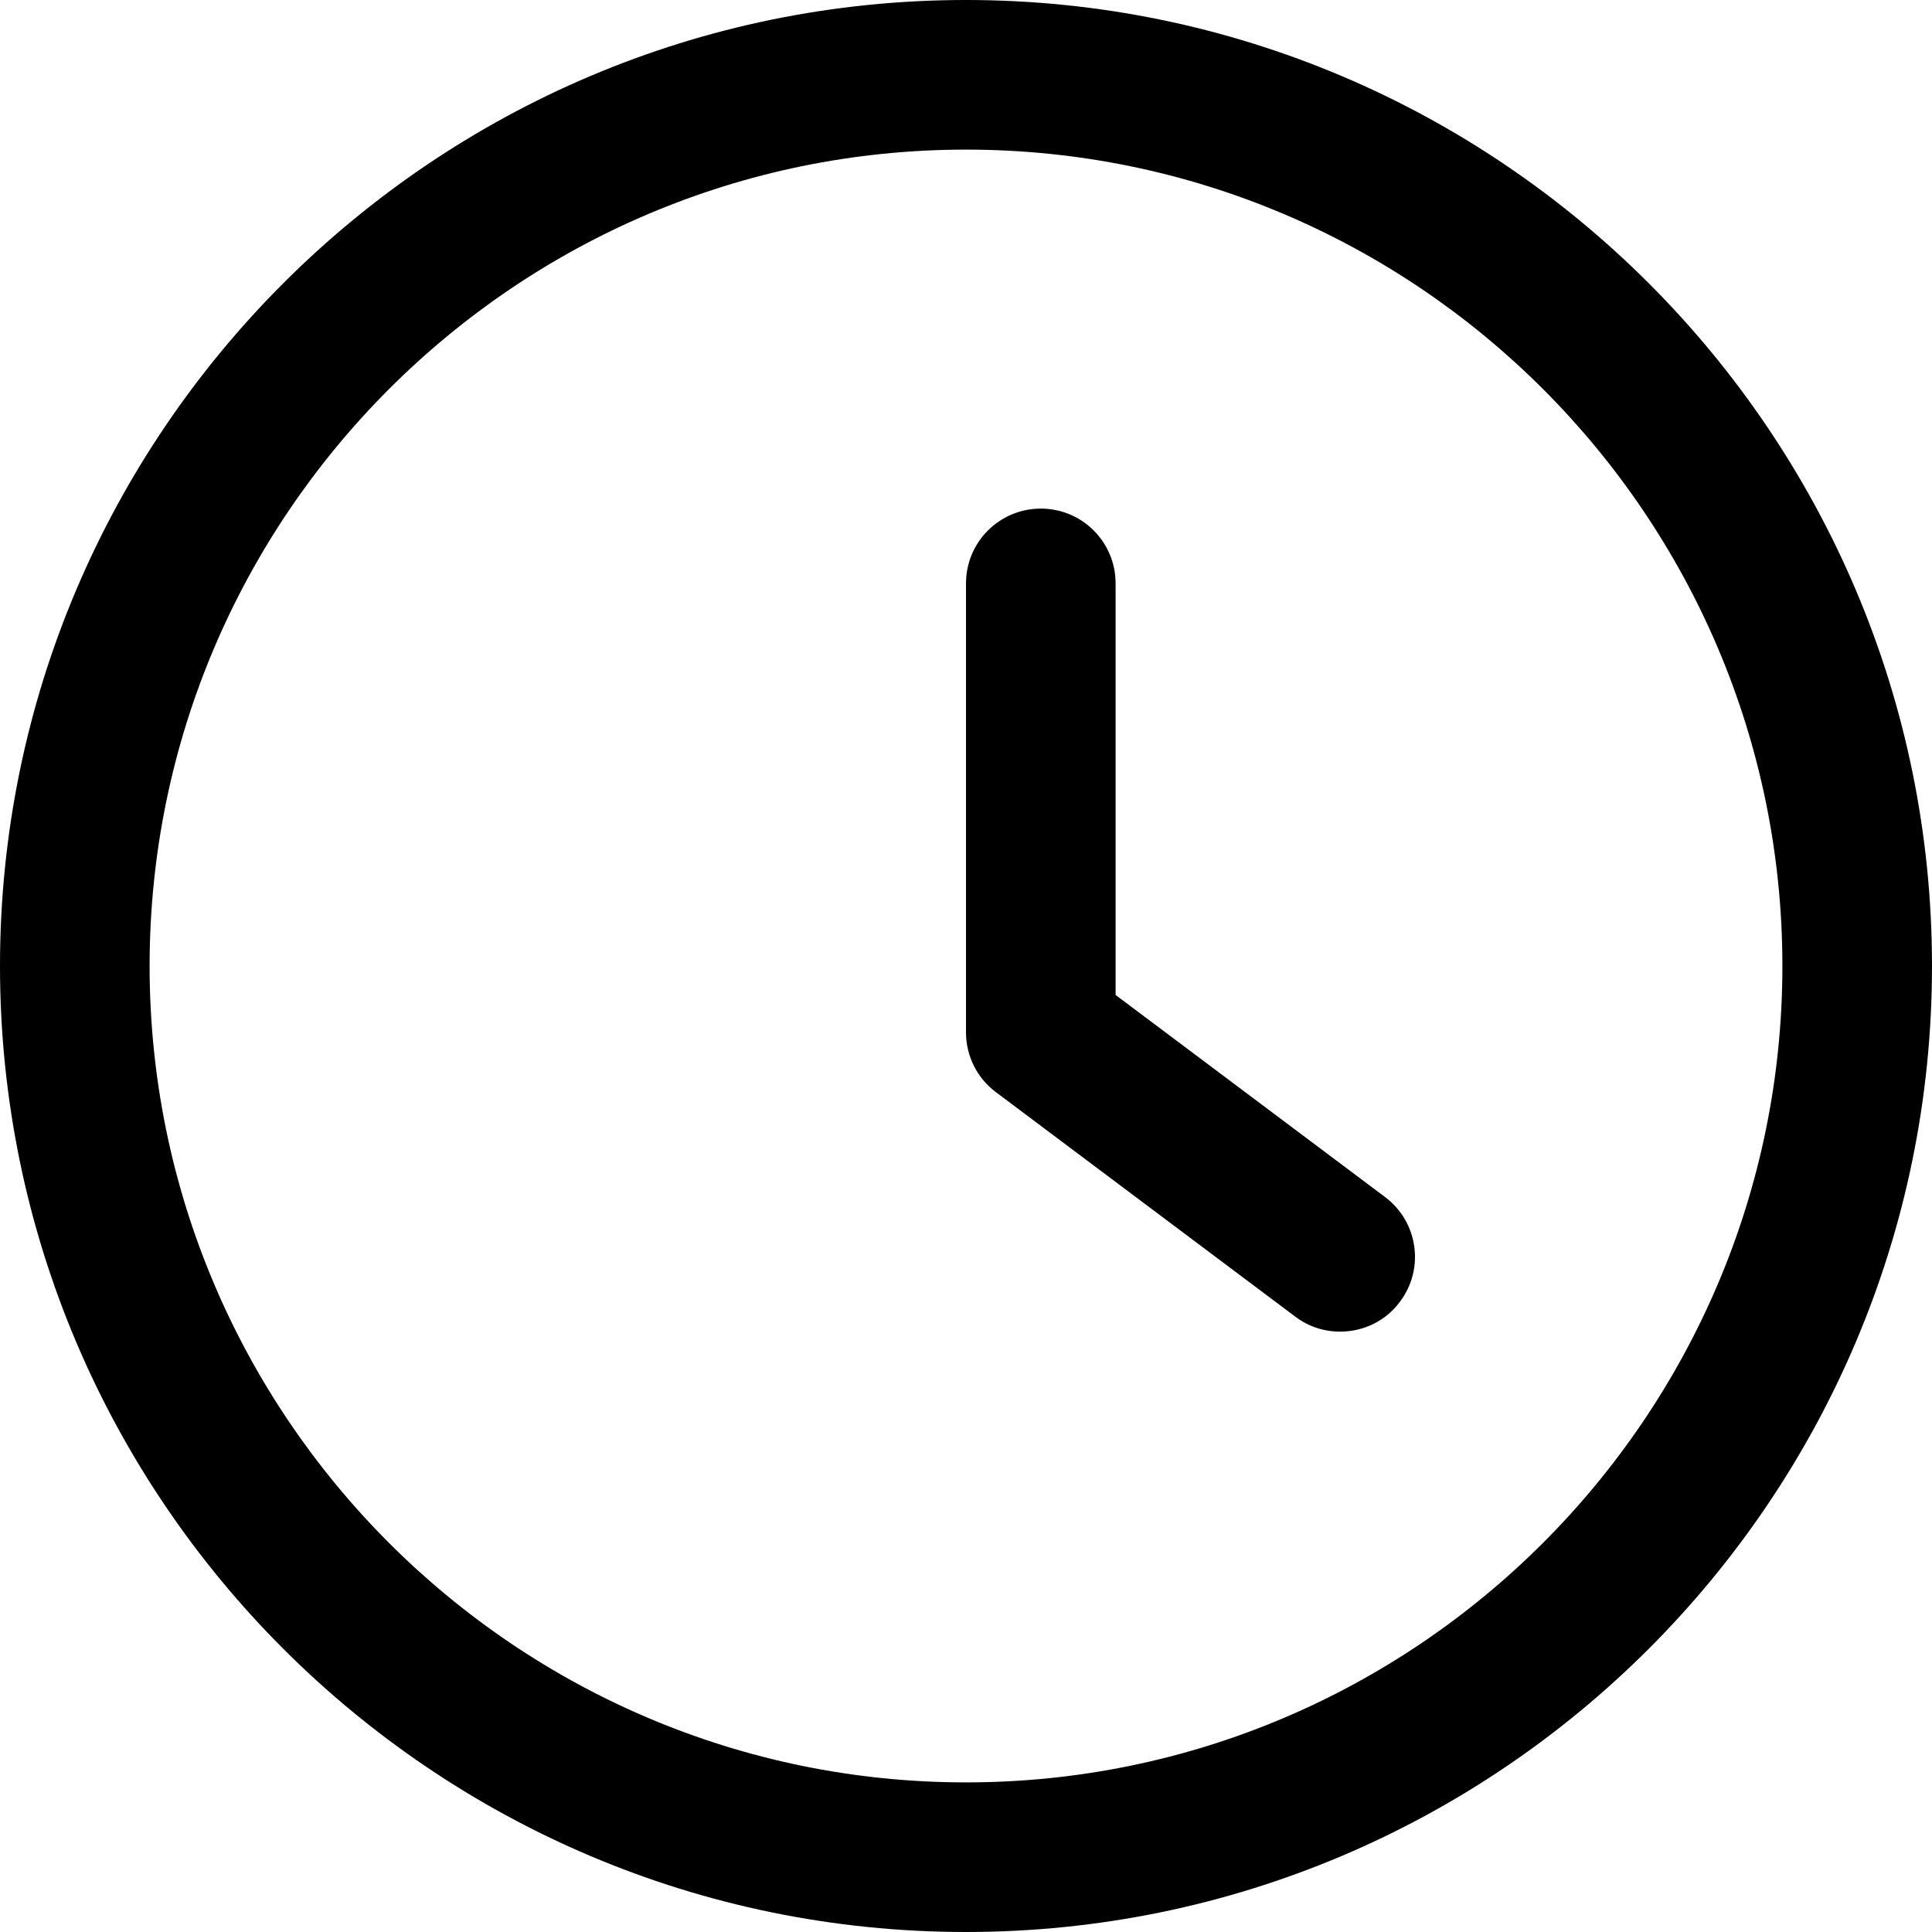 <svg width="16" height="16" viewBox="0 0 16 16" fill="none" xmlns="http://www.w3.org/2000/svg">
<g clip-path="url(#clip0_399_12588)">
<path d="M11.47 9.913L9.239 8.24V4.832C9.239 4.489 8.962 4.212 8.62 4.212C8.277 4.212 8 4.489 8 4.832V8.55C8 8.745 8.092 8.929 8.248 9.045L10.727 10.904C10.838 10.988 10.968 11.028 11.098 11.028C11.287 11.028 11.473 10.944 11.594 10.78C11.8 10.507 11.744 10.118 11.47 9.913Z" fill="black"/>
<path d="M8 0C3.589 0 0 3.589 0 8C0 12.412 3.589 16 8 16C12.412 16 16 12.412 16 8C16 3.589 12.412 0 8 0ZM8 14.761C4.273 14.761 1.239 11.727 1.239 8C1.239 4.273 4.273 1.239 8 1.239C11.728 1.239 14.761 4.273 14.761 8C14.761 11.727 11.727 14.761 8 14.761Z" fill="black"/>
</g>
<defs>
<clipPath id="clip0_399_12588">
<rect width="16" height="16" fill="white"/>
</clipPath>
</defs>
</svg>
